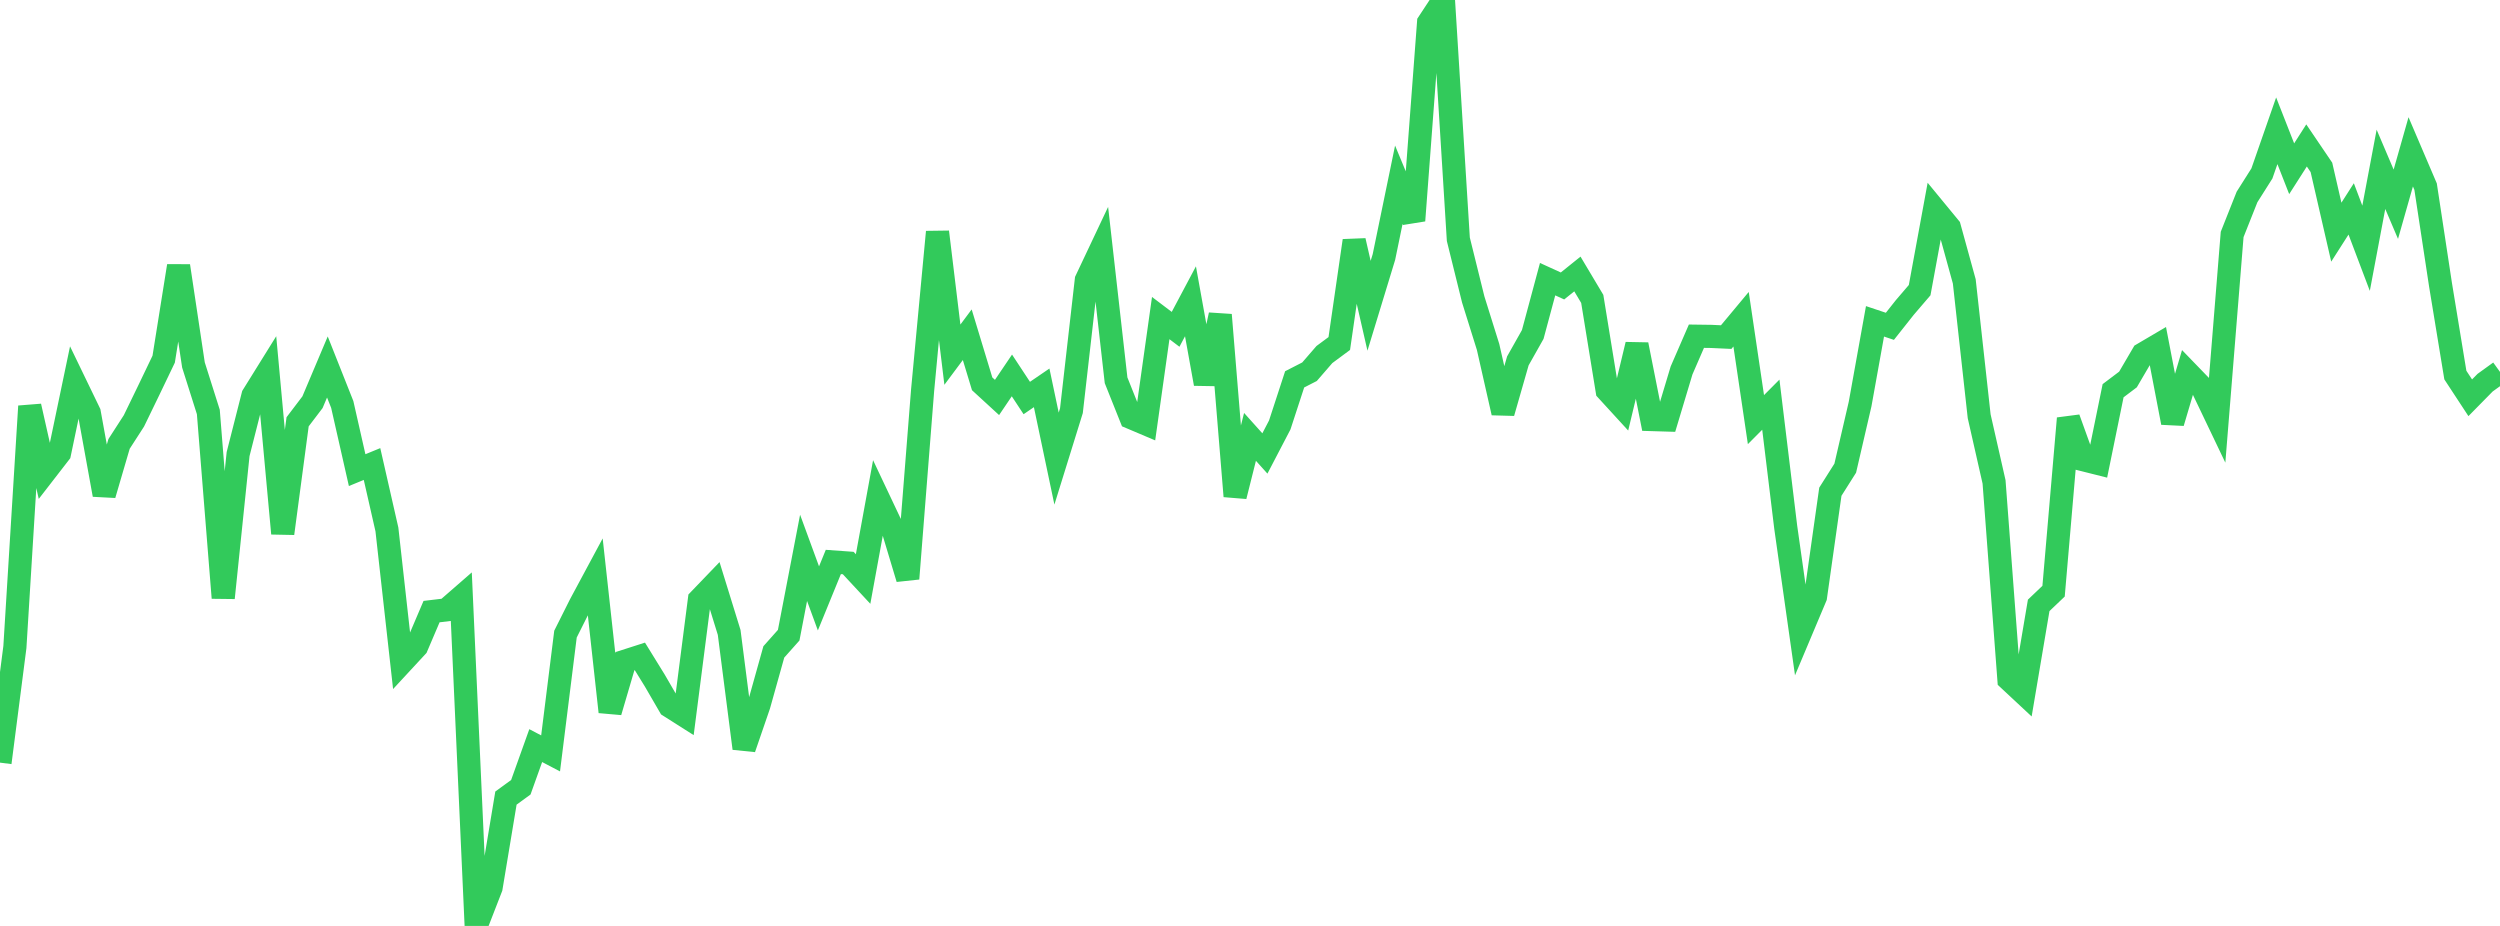 <?xml version="1.0" standalone="no"?>
<!DOCTYPE svg PUBLIC "-//W3C//DTD SVG 1.1//EN" "http://www.w3.org/Graphics/SVG/1.1/DTD/svg11.dtd">

<svg width="135" height="50" viewBox="0 0 135 50" preserveAspectRatio="none" 
  xmlns="http://www.w3.org/2000/svg"
  xmlns:xlink="http://www.w3.org/1999/xlink">


<polyline points="0.0, 41.182 0.804, 34.941 1.607, 21.936 2.411, 25.509 3.214, 24.472 4.018, 20.627 4.821, 22.288 5.625, 26.716 6.429, 23.972 7.232, 22.727 8.036, 21.069 8.839, 19.395 9.643, 14.36 10.446, 19.706 11.25, 22.246 12.054, 32.285 12.857, 24.52 13.661, 21.359 14.464, 20.067 15.268, 28.808 16.071, 22.777 16.875, 21.719 17.679, 19.817 18.482, 21.841 19.286, 25.387 20.089, 25.057 20.893, 28.589 21.696, 35.781 22.5, 34.912 23.304, 33.027 24.107, 32.931 24.911, 32.231 25.714, 50.0 26.518, 47.93 27.321, 43.097 28.125, 42.511 28.929, 40.263 29.732, 40.684 30.536, 34.242 31.339, 32.64 32.143, 31.143 32.946, 38.44 33.75, 35.704 34.554, 35.446 35.357, 36.747 36.161, 38.133 36.964, 38.643 37.768, 32.387 38.571, 31.551 39.375, 34.151 40.179, 40.412 40.982, 38.076 41.786, 35.203 42.589, 34.301 43.393, 30.124 44.196, 32.314 45.0, 30.346 45.804, 30.404 46.607, 31.268 47.411, 26.873 48.214, 28.572 49.018, 31.246 49.821, 21.074 50.625, 12.525 51.429, 19.153 52.232, 18.075 53.036, 20.726 53.839, 21.463 54.643, 20.273 55.446, 21.493 56.25, 20.944 57.054, 24.765 57.857, 22.177 58.661, 15.126 59.464, 13.427 60.268, 20.536 61.071, 22.547 61.875, 22.888 62.679, 17.176 63.482, 17.784 64.286, 16.27 65.089, 20.724 65.893, 17.004 66.696, 26.795 67.5, 23.591 68.304, 24.487 69.107, 22.947 69.911, 20.485 70.714, 20.073 71.518, 19.145 72.321, 18.55 73.125, 12.999 73.929, 16.512 74.732, 13.879 75.536, 9.977 76.339, 11.91 77.143, 1.22 77.946, 0.0 78.75, 12.92 79.554, 16.17 80.357, 18.738 81.161, 22.289 81.964, 19.488 82.768, 18.061 83.571, 15.075 84.375, 15.442 85.179, 14.795 85.982, 16.141 86.786, 21.083 87.589, 21.96 88.393, 18.609 89.196, 22.656 90.0, 22.68 90.804, 20.004 91.607, 18.155 92.411, 18.166 93.214, 18.203 94.018, 17.238 94.821, 22.66 95.625, 21.852 96.429, 28.471 97.232, 34.14 98.036, 32.231 98.839, 26.553 99.643, 25.281 100.446, 21.817 101.25, 17.352 102.054, 17.621 102.857, 16.607 103.661, 15.668 104.464, 11.304 105.268, 12.281 106.071, 15.195 106.875, 22.478 107.679, 26.022 108.482, 36.69 109.286, 37.44 110.089, 32.69 110.893, 31.924 111.696, 22.594 112.5, 24.825 113.304, 25.027 114.107, 21.099 114.911, 20.492 115.714, 19.119 116.518, 18.646 117.321, 22.823 118.125, 20.109 118.929, 20.941 119.732, 22.621 120.536, 12.66 121.339, 10.637 122.143, 9.366 122.946, 7.062 123.75, 9.112 124.554, 7.854 125.357, 9.039 126.161, 12.537 126.964, 11.281 127.768, 13.406 128.571, 9.143 129.375, 11.029 130.179, 8.198 130.982, 10.077 131.786, 15.365 132.589, 20.254 133.393, 21.48 134.196, 20.664 135.0, 20.083" fill="none" stroke="#32ca5b" stroke-width="1.25"/>

</svg>